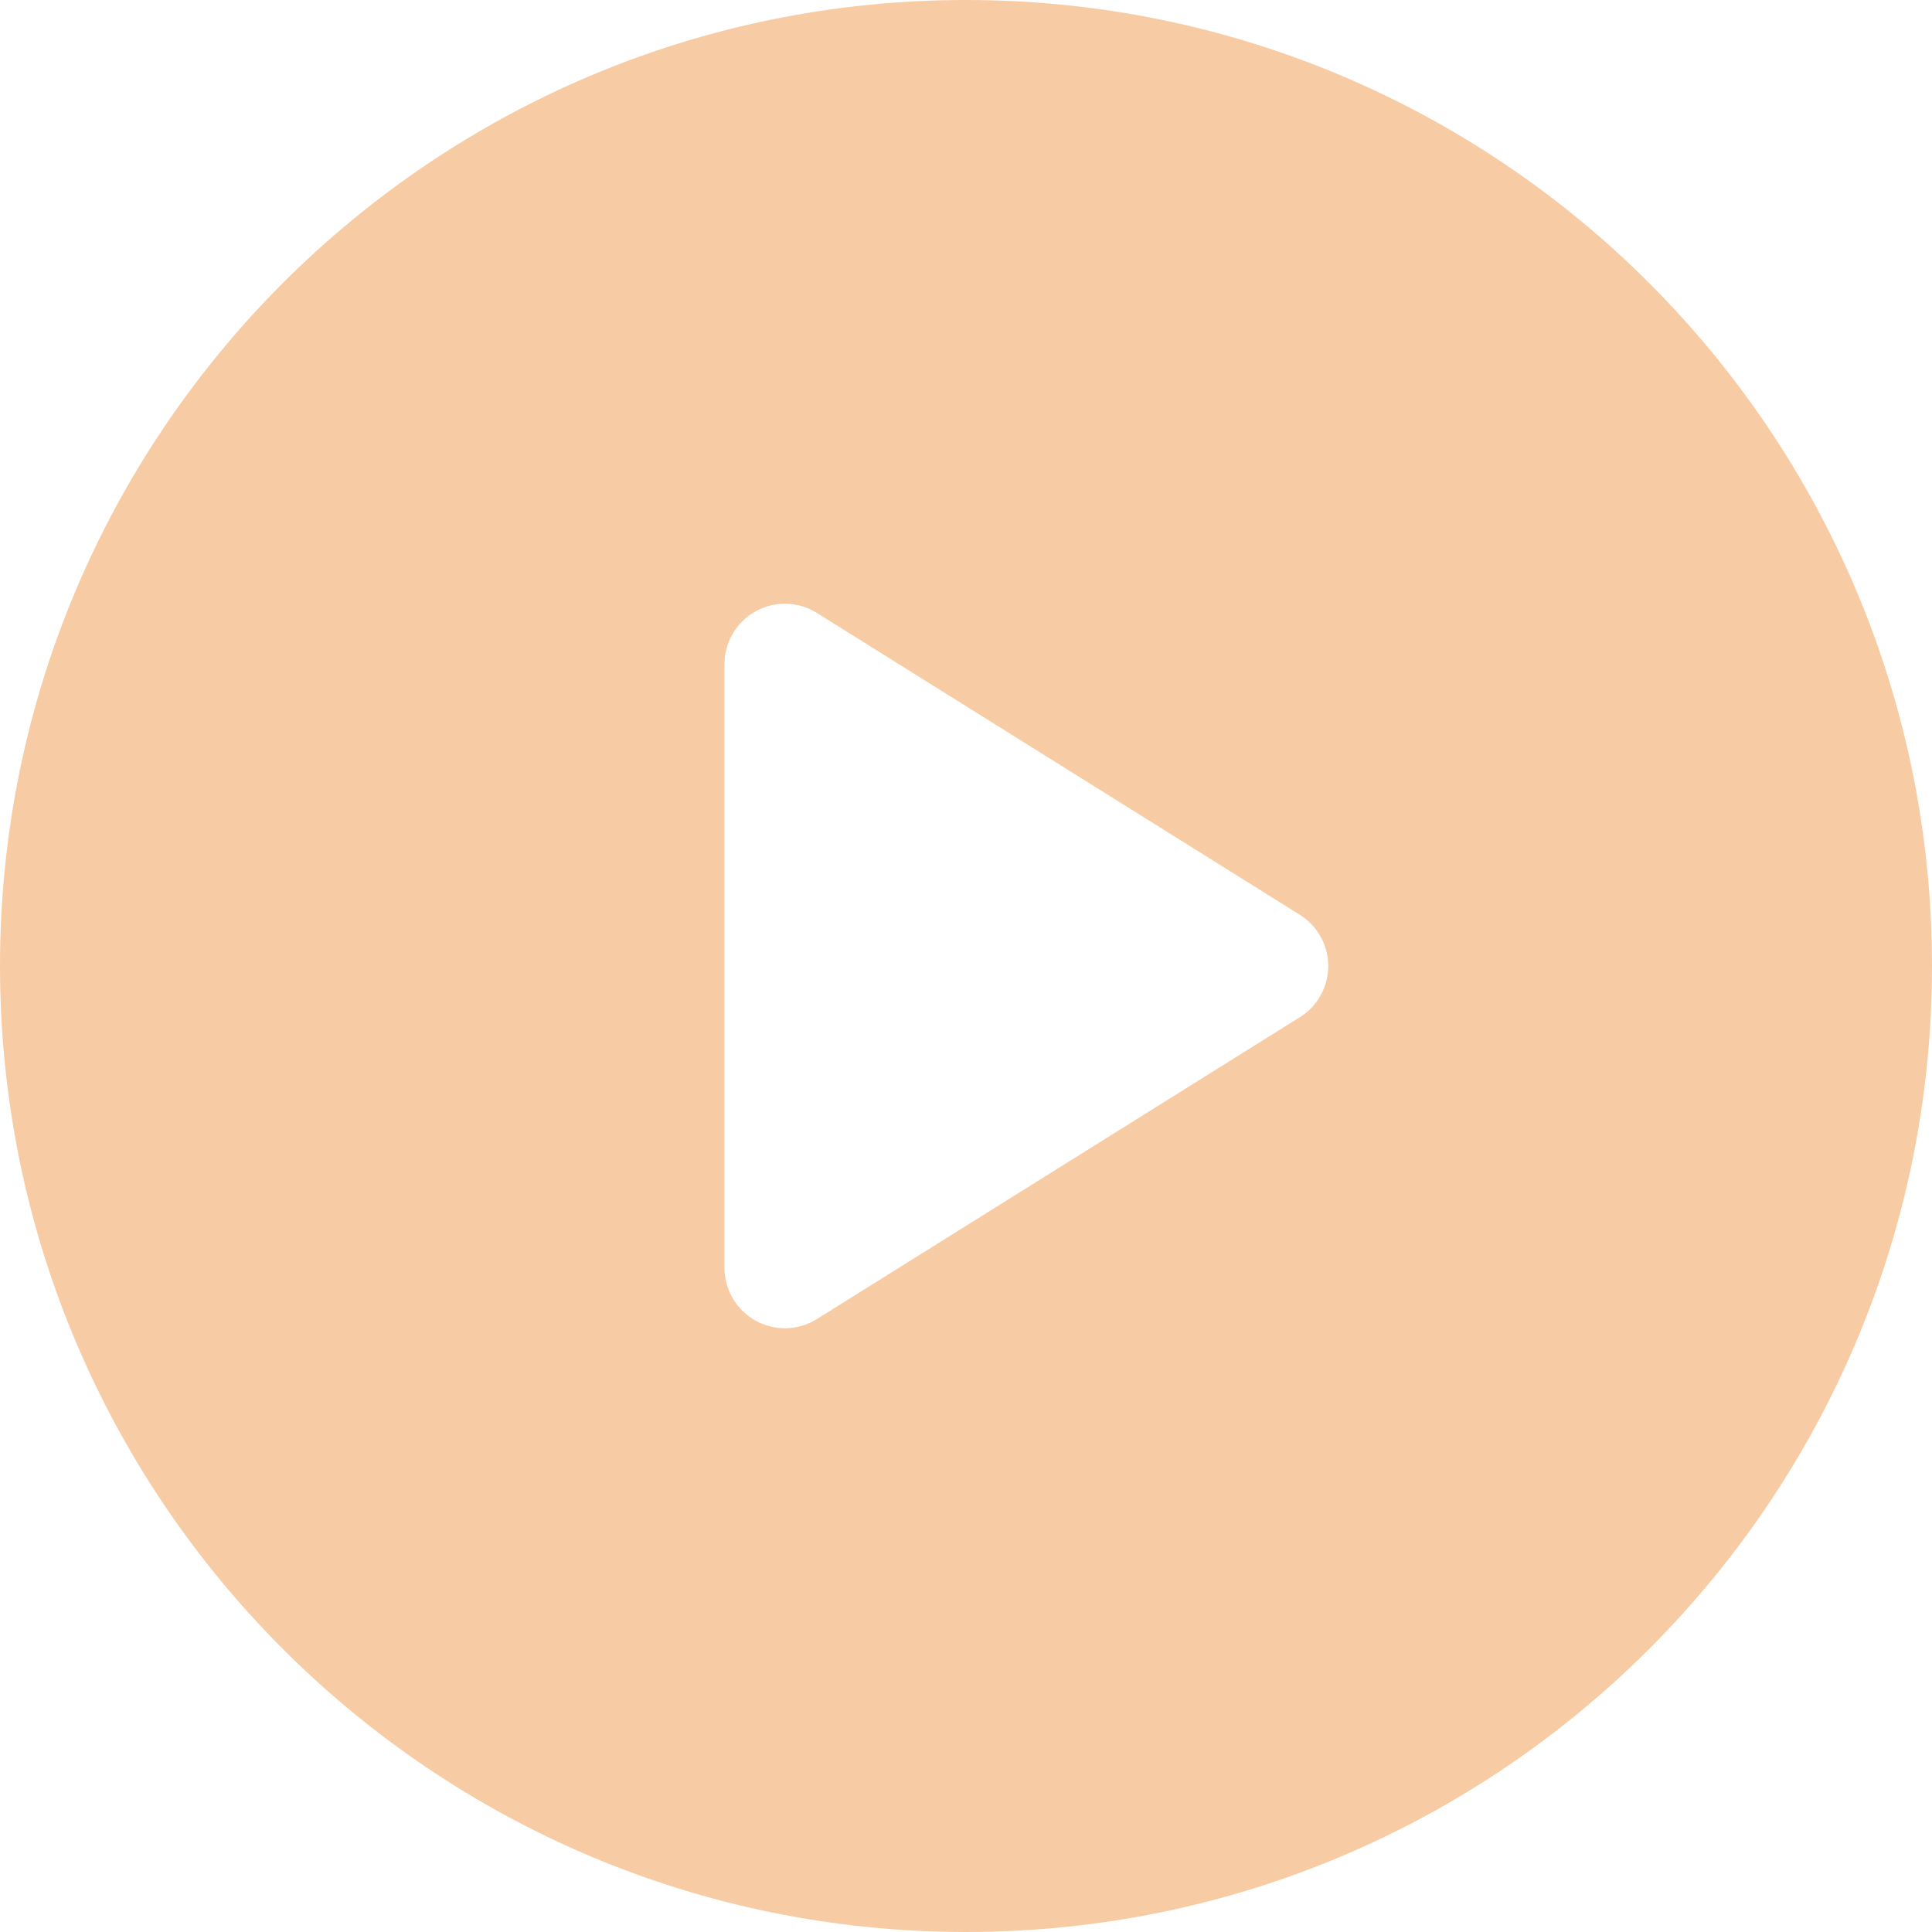 <?xml version="1.0" encoding="UTF-8"?> <svg xmlns="http://www.w3.org/2000/svg" width="68" height="68" viewBox="0 0 68 68" fill="none"><g clip-path="url(#clip0_525_2)"><path d="M34 0C15.223 0 0 15.222 0 34C0 52.778 15.223 68 34 68C52.777 68 68 52.778 68 34C68 15.222 52.777 0 34 0ZM45.751 35.802L28.751 46.427C28.407 46.642 28.016 46.75 27.625 46.75C27.271 46.75 26.916 46.662 26.595 46.483C25.919 46.109 25.5 45.398 25.5 44.625V23.375C25.5 22.602 25.919 21.891 26.595 21.517C27.27 21.14 28.096 21.163 28.751 21.573L45.751 32.198C46.372 32.587 46.75 33.267 46.75 34C46.75 34.733 46.372 35.413 45.751 35.802Z" fill="#F7CCA4"></path></g><defs><clipPath id="clip0_525_2"><rect width="68" height="68" fill="white"></rect></clipPath></defs></svg> 